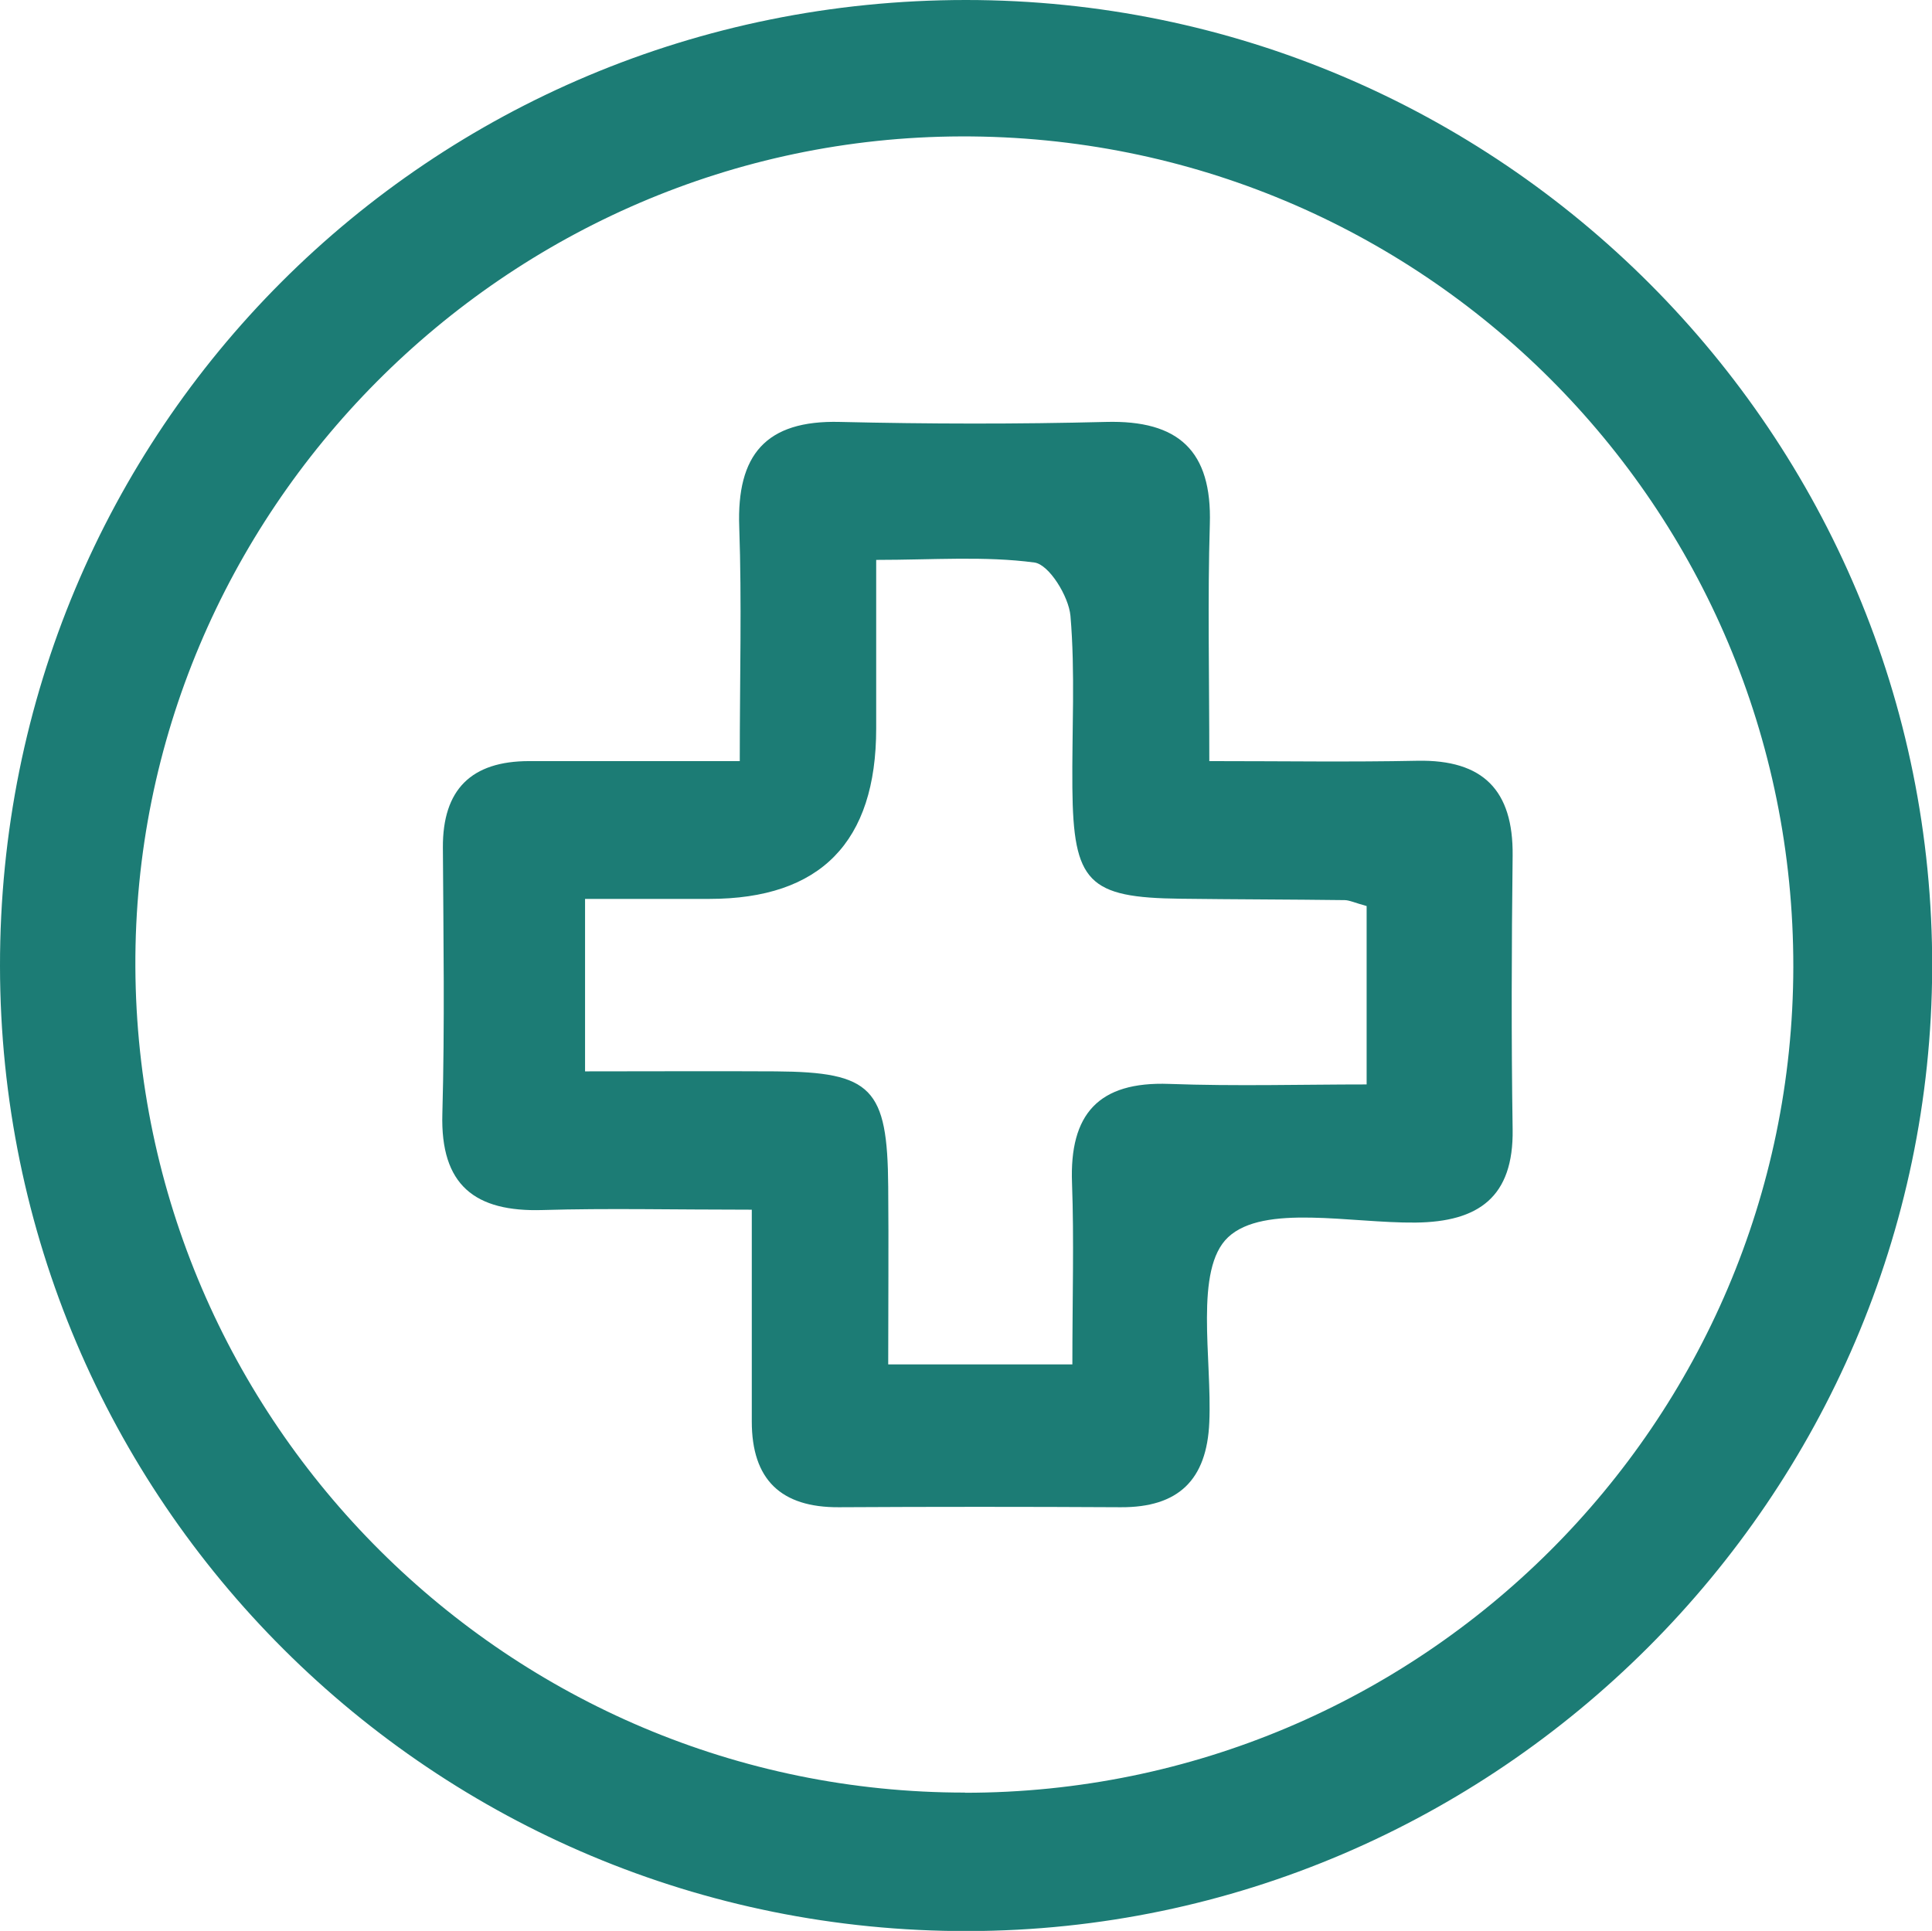 <?xml version="1.0" encoding="UTF-8"?><svg id="Capa_2" xmlns="http://www.w3.org/2000/svg" viewBox="0 0 110.89 110.84"><defs><style>.cls-1{fill:#1c7c75;stroke-width:0px;}</style></defs><g id="Capa_1-2"><path class="cls-1" d="m55.44,0c30.65,0,55.55,24.94,55.46,55.56-.09,30.37-24.96,55.22-55.33,55.29C24.88,110.91.03,86.14,0,55.46-.03,24.68,24.63,0,55.44,0Zm-.06,102.91c26.21,0,47.51-21.24,47.55-47.4.03-26.42-21.35-47.76-47.77-47.68-26.13.08-47.51,21.59-47.39,47.67.12,26.16,21.46,47.41,47.62,47.4Z"/><path class="cls-1" d="m43.15,69.44c-4.54,0-8.28-.09-12,.02-3.89.12-5.88-1.42-5.76-5.53.14-5.09.06-10.18.03-15.27-.02-3.35,1.64-4.97,4.95-4.97,3.85,0,7.7,0,12.09,0,0-4.84.12-9.15-.03-13.44-.15-4.13,1.51-6.14,5.78-6.03,5.09.12,10.18.13,15.27,0,4.16-.11,6.09,1.65,5.96,5.87-.13,4.3-.03,8.61-.03,13.6,4.29,0,8.12.06,11.95-.02,3.76-.07,5.5,1.69,5.46,5.44-.06,5.24-.08,10.48,0,15.72.06,3.88-1.95,5.31-5.57,5.35-3.71.04-8.71-1.08-10.76.84-1.96,1.84-.92,6.95-1.08,10.62-.14,3.32-1.78,4.9-5.09,4.88-5.39-.03-10.78-.03-16.17,0-3.33.02-5-1.59-5-4.92,0-3.86,0-7.73,0-12.17Zm18.4,8.89c0-3.86.1-7.14-.02-10.42-.15-3.95,1.51-5.84,5.58-5.69,3.81.14,7.63.03,11.33.03v-10.24c-.69-.19-.97-.33-1.25-.34-3.14-.04-6.29-.04-9.43-.08-5.3-.06-6.16-.93-6.21-6.37-.03-3.29.17-6.6-.11-9.87-.1-1.12-1.23-2.95-2.07-3.06-2.86-.38-5.81-.15-9.08-.15,0,3.72,0,6.7,0,9.67q0,9.79-9.58,9.79c-2.34,0-4.68,0-7.13,0v9.9c3.82,0,7.38-.02,10.94,0,5.52.04,6.42.95,6.46,6.62.03,3.39,0,6.77,0,10.2h10.57Z"/></g></svg>